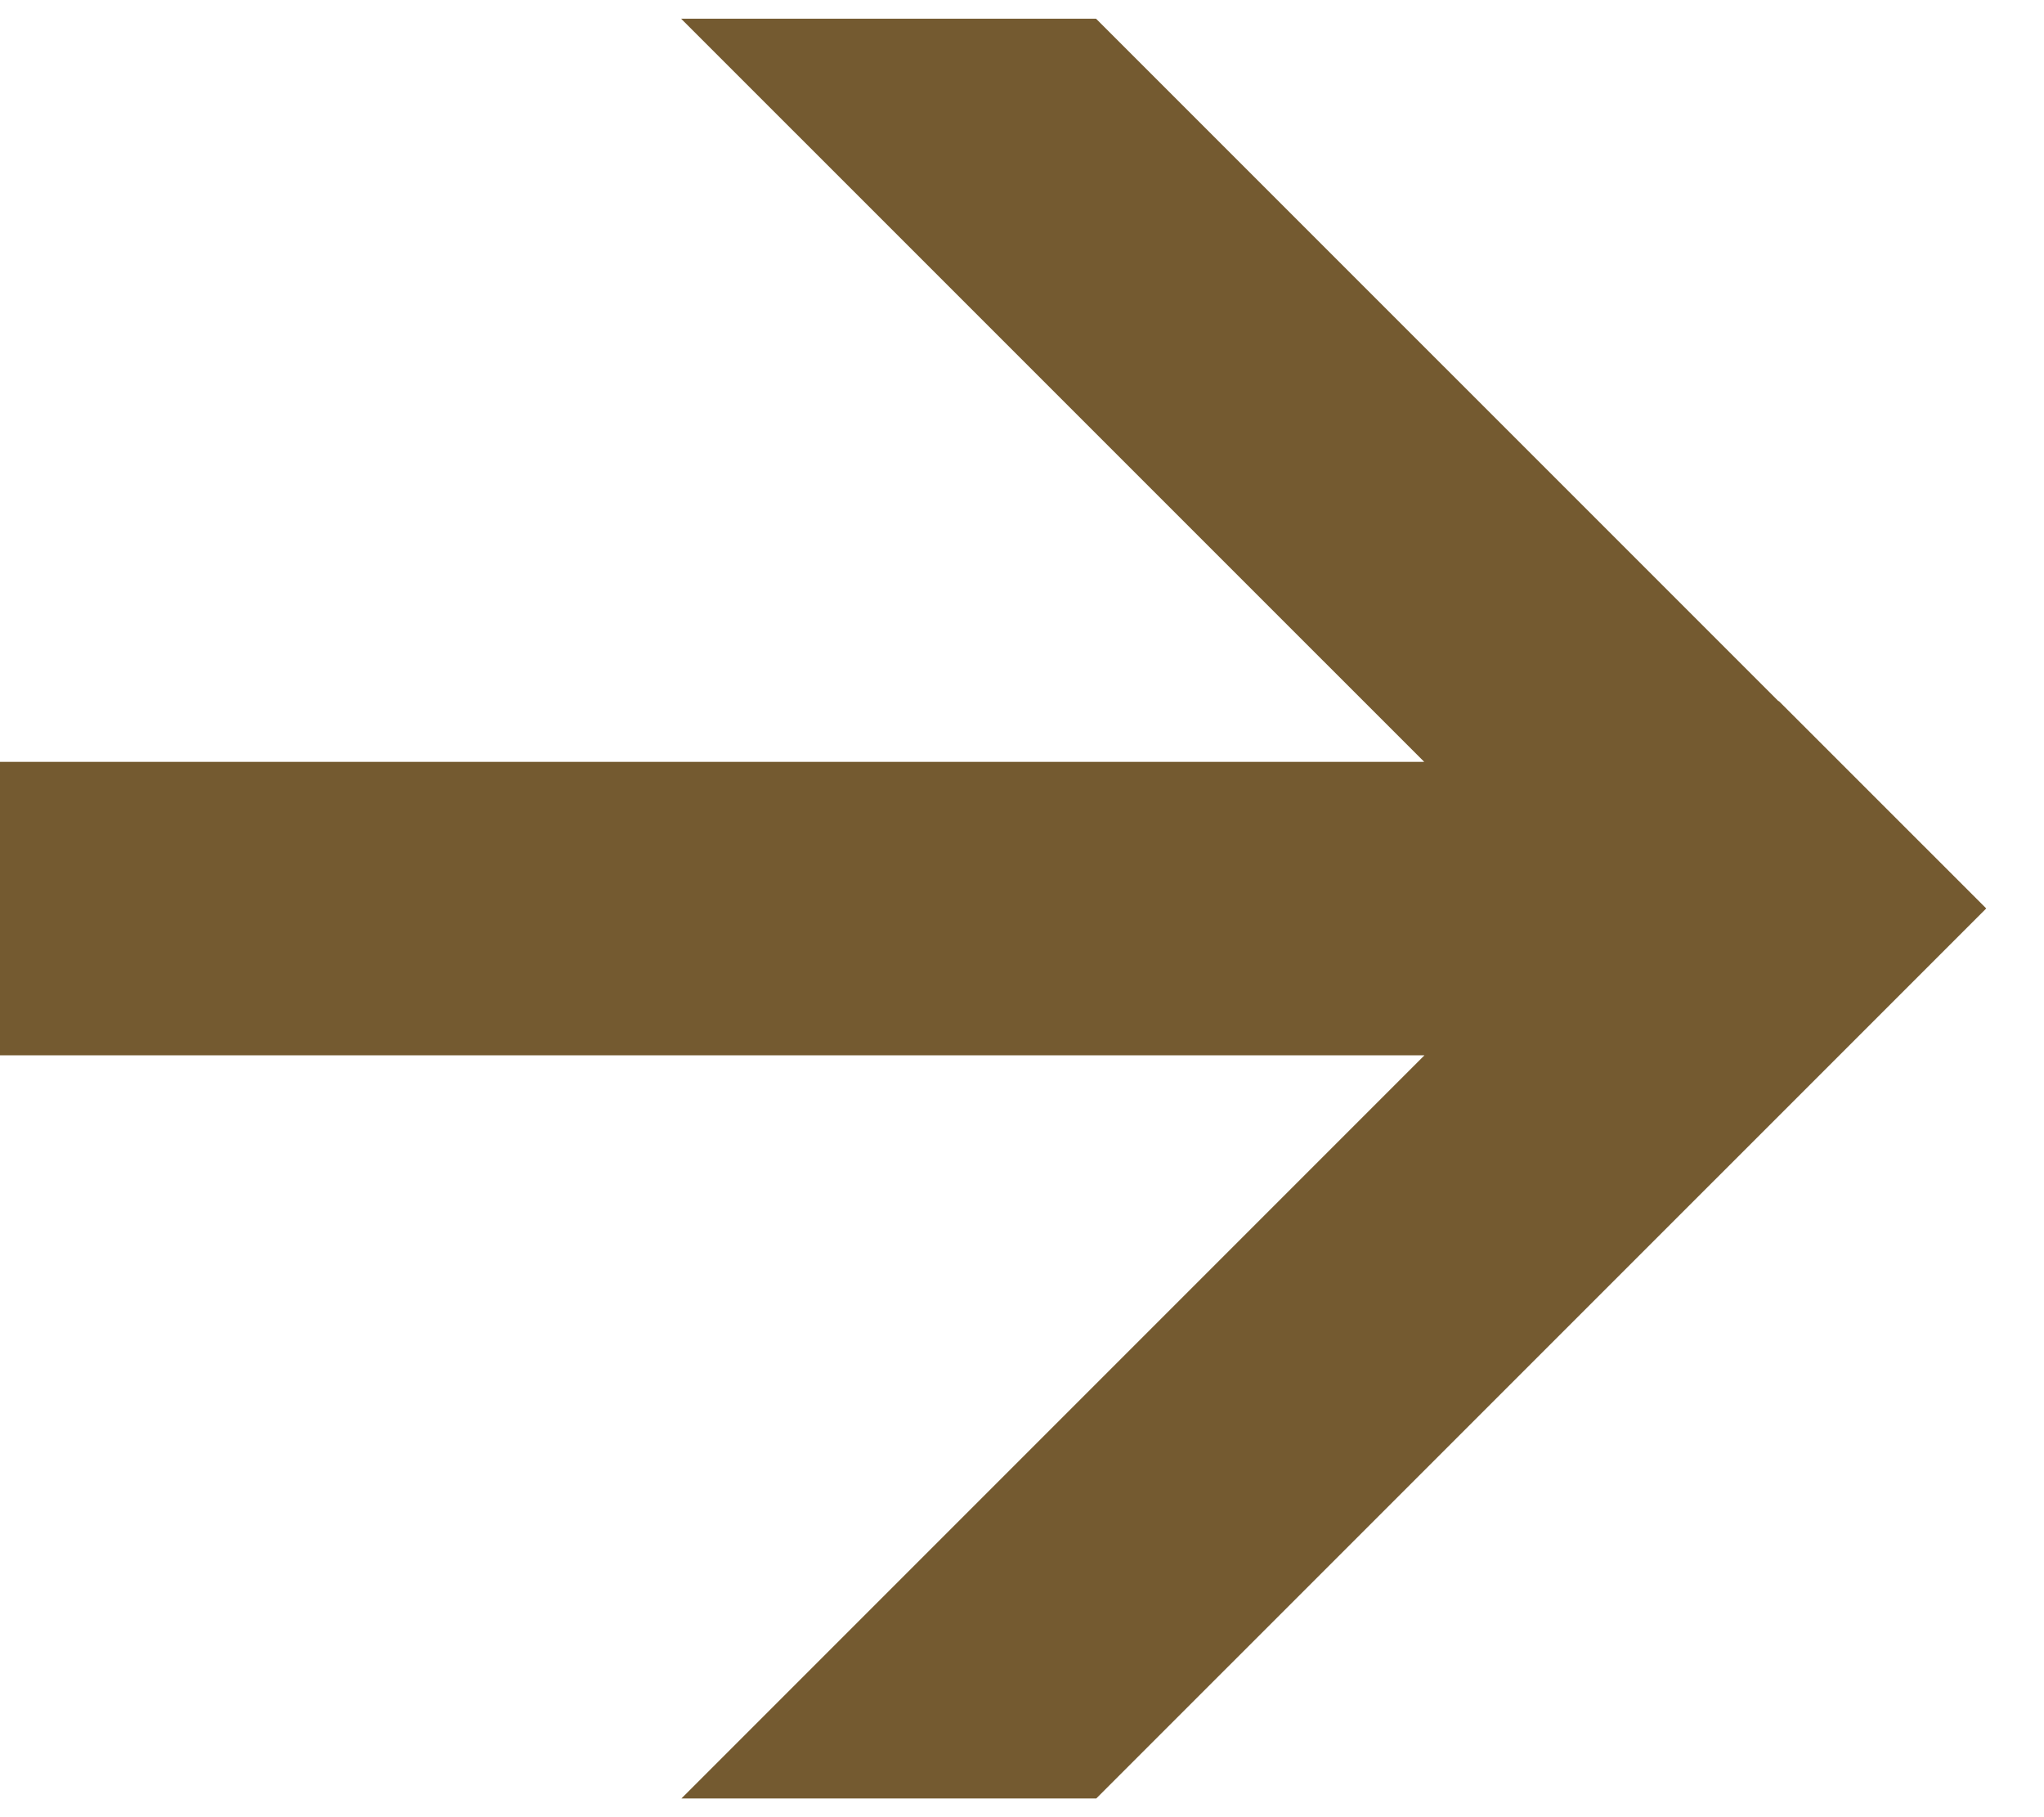 <svg viewBox="0 0 27 24" fill="none" xmlns="http://www.w3.org/2000/svg">
    <path d="M0 13.938H18.816L9.001 23.753H14.481L23.493 14.742L23.493 14.742L26.233 12.002L26.233 12.002L26.237 11.998L23.496 9.258L23.493 9.261L14.478 0.247H8.997L18.813 10.062H0V13.938Z" fill="#745A30"/>
</svg>